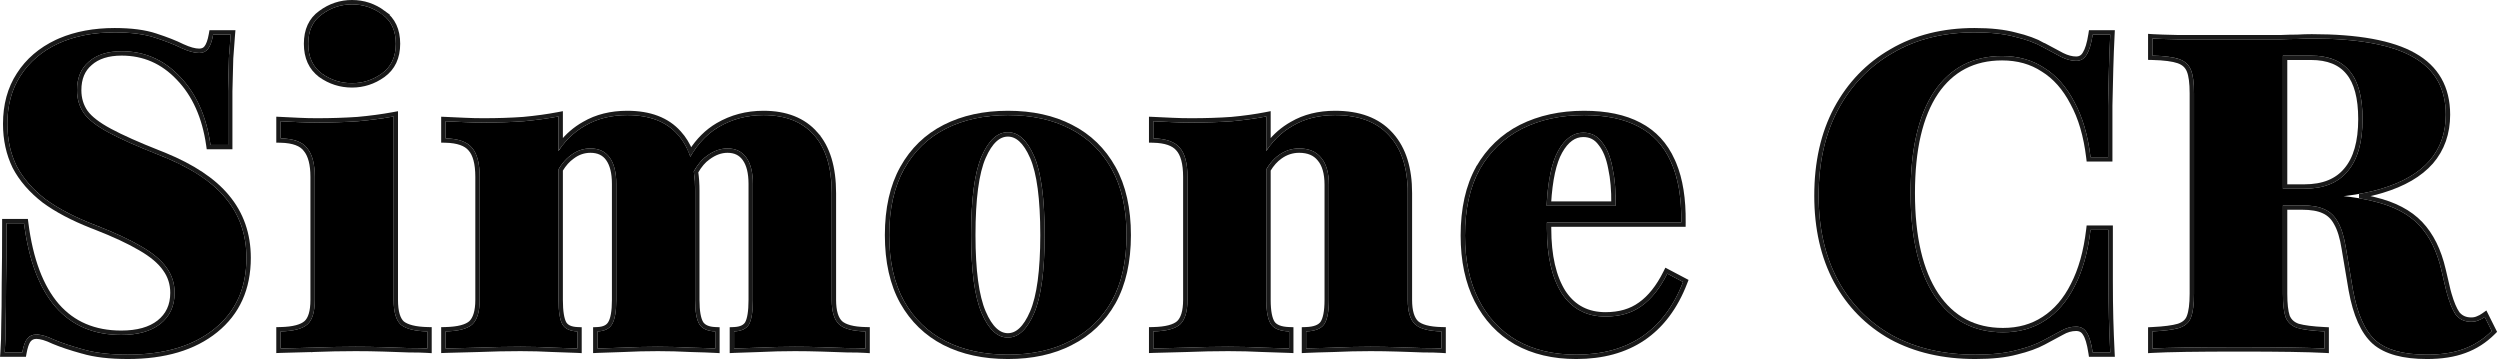<?xml version="1.0" encoding="UTF-8"?> <svg xmlns="http://www.w3.org/2000/svg" width="571" height="82" viewBox="0 0 571 82" fill="none"><path d="M491.616 79.6V75.7C494.349 75.567 496.383 75.3 497.716 74.9C499.116 74.433 500.016 73.633 500.416 72.5C500.883 71.3 501.116 69.5 501.116 67.1V21.3C501.116 18.9 500.883 17.133 500.416 16C499.949 14.8 499.049 13.967 497.716 13.5C496.383 13.033 494.349 12.767 491.616 12.7V8.8C492.616 8.867 494.616 8.933 497.616 9C500.616 9 504.283 9 508.616 9C511.349 9 513.683 9 515.616 9C517.616 9 519.349 9 520.816 9C522.283 8.933 523.583 8.9 524.716 8.9C525.849 8.833 526.949 8.8 528.016 8.8C538.483 8.8 546.183 10.2 551.116 13C556.116 15.8 558.616 20.2 558.616 26.2C558.616 30.333 557.383 33.833 554.916 36.7C552.449 39.5 548.783 41.633 543.916 43.1C539.049 44.567 533.016 45.3 525.816 45.3H512.416V43.1H526.316C530.716 43.1 534.016 41.767 536.216 39.1C538.483 36.433 539.616 32.467 539.616 27.2C539.616 22.267 538.649 18.633 536.716 16.3C534.783 13.9 531.816 12.7 527.816 12.7H521.416V67.1C521.416 69.433 521.616 71.2 522.016 72.4C522.483 73.6 523.383 74.433 524.716 74.9C526.116 75.3 528.183 75.567 530.916 75.7V79.6C527.183 79.4 520.716 79.3 511.516 79.3C501.716 79.3 495.083 79.4 491.616 79.6ZM554.316 81C548.983 81 545.083 79.933 542.616 77.8C540.149 75.6 538.416 71.733 537.416 66.2L535.816 56.7C535.416 54.167 534.816 52.2 534.016 50.8C533.283 49.4 532.249 48.4 530.916 47.8C529.649 47.2 527.916 46.9 525.716 46.9H513.216V44.3H525.016C532.083 44.3 537.816 44.867 542.216 46C546.683 47.067 550.116 48.867 552.516 51.4C554.916 53.933 556.616 57.367 557.616 61.7L558.716 66.4C559.383 68.933 560.116 70.767 560.916 71.9C561.783 72.967 562.949 73.5 564.416 73.5C565.016 73.5 565.549 73.4 566.016 73.2C566.549 73 567.049 72.733 567.516 72.4L569.116 75.6C567.249 77.467 565.116 78.833 562.716 79.7C560.383 80.567 557.583 81 554.316 81Z" fill="black"></path><path d="M521.916 42.6H526.316C530.611 42.6 533.75 41.303 535.83 38.782L535.835 38.777C537.994 36.236 539.116 32.406 539.116 27.2C539.116 22.316 538.156 18.822 536.331 16.619L536.327 16.613C534.516 14.365 531.714 13.2 527.816 13.2H521.916V42.6ZM531.416 80.127L530.89 80.099C527.171 79.9 520.717 79.8 511.517 79.8C501.715 79.8 495.095 79.9 491.644 80.099L491.116 80.13V75.224L491.592 75.2C494.313 75.068 496.295 74.803 497.568 74.422C498.853 73.992 499.608 73.285 499.944 72.333L499.947 72.326L499.95 72.319C500.382 71.207 500.616 69.482 500.616 67.1V21.3C500.616 18.915 500.382 17.23 499.954 16.191L499.95 16.181C499.542 15.132 498.761 14.396 497.551 13.972C496.293 13.532 494.324 13.266 491.604 13.2L491.116 13.188V8.266L491.649 8.301C492.636 8.367 494.625 8.434 497.627 8.5H520.794C522.26 8.434 523.564 8.401 524.703 8.401C525.84 8.334 526.945 8.3 528.017 8.3C538.505 8.3 546.311 9.7 551.359 12.564H551.36C556.527 15.457 559.116 20.03 559.116 26.2C559.116 30.441 557.847 34.061 555.295 37.027L555.291 37.031C552.744 39.921 548.985 42.094 544.06 43.578C542.458 44.061 540.734 44.462 538.888 44.787C540.115 44.997 541.267 45.239 542.341 45.516H542.34C546.868 46.598 550.395 48.435 552.879 51.056C555.355 53.669 557.089 57.19 558.103 61.586L559.2 66.273L559.45 67.182C560.039 69.212 560.666 70.673 561.317 71.6C562.08 72.531 563.096 73 564.416 73C564.96 73 565.425 72.909 565.819 72.74L565.83 72.736L565.841 72.732C566.333 72.547 566.794 72.302 567.225 71.993L567.702 71.654L567.964 72.176L569.563 75.376L569.725 75.698L569.47 75.953C567.554 77.869 565.359 79.276 562.89 80.168C560.486 81.061 557.625 81.5 554.316 81.5C548.934 81.5 544.889 80.427 542.289 78.178L542.283 78.173C539.692 75.862 537.931 71.862 536.924 66.289L536.923 66.283L535.323 56.783L535.322 56.778C534.927 54.273 534.339 52.374 533.582 51.048L533.577 51.04L533.573 51.032C532.887 49.723 531.934 48.806 530.711 48.256L530.702 48.252C529.53 47.697 527.879 47.4 525.716 47.4H521.916V67.1C521.916 69.406 522.114 71.103 522.485 72.226C522.893 73.268 523.668 74 524.868 74.423C526.212 74.805 528.228 75.068 530.94 75.2L531.416 75.224V80.127Z" stroke="black" stroke-opacity="0.9"></path><path d="M451.179 81C443.913 81 437.579 79.533 432.179 76.6C426.846 73.6 422.713 69.4 419.779 64C416.846 58.533 415.379 52.1 415.379 44.7C415.379 37.167 416.846 30.633 419.779 25.1C422.779 19.5 426.946 15.167 432.279 12.1C437.613 8.967 443.846 7.4 450.979 7.4C454.646 7.4 457.713 7.733 460.179 8.4C462.713 9 464.813 9.767 466.479 10.7C468.146 11.567 469.579 12.333 470.779 13C471.979 13.6 473.113 13.9 474.179 13.9C475.246 13.9 476.046 13.433 476.579 12.5C477.179 11.567 477.646 10.033 477.979 7.9H481.979C481.846 10.5 481.746 13.067 481.679 15.6C481.613 18.067 481.546 20.9 481.479 24.1C481.479 27.3 481.479 31.233 481.479 35.9H477.479C476.879 30.9 475.646 26.7 473.779 23.3C471.979 19.833 469.679 17.233 466.879 15.5C464.146 13.7 460.946 12.8 457.279 12.8C450.613 12.8 445.446 15.5 441.779 20.9C438.179 26.3 436.379 34.033 436.379 44.1C436.379 54.233 438.213 62.067 441.879 67.6C445.613 73.133 450.813 75.9 457.479 75.9C461.146 75.9 464.346 75 467.079 73.2C469.879 71.4 472.146 68.767 473.879 65.3C475.679 61.833 476.879 57.567 477.479 52.5H481.579C481.579 57.033 481.579 60.933 481.579 64.2C481.579 67.4 481.613 70.267 481.679 72.8C481.746 75.333 481.846 77.9 481.979 80.5H477.979C477.646 78.3 477.179 76.767 476.579 75.9C476.046 75.033 475.246 74.6 474.179 74.6C472.979 74.6 471.813 74.933 470.679 75.6C469.546 76.2 468.179 76.933 466.579 77.8C464.979 78.667 462.946 79.4 460.479 80C458.013 80.667 454.913 81 451.179 81Z" fill="black"></path><path d="M450.979 6.9C454.669 6.9 457.78 7.235 460.302 7.916C462.862 8.522 465.007 9.302 466.724 10.263H466.723C468.378 11.124 469.804 11.887 471.002 12.552C472.15 13.126 473.208 13.4 474.179 13.4C475.065 13.4 475.7 13.03 476.145 12.252L476.159 12.23C476.7 11.388 477.155 9.94 477.486 7.823L477.551 7.4H482.505L482.479 7.925C482.346 10.521 482.246 13.084 482.179 15.613V15.614C482.113 18.079 482.046 20.911 481.979 24.11V36.4H477.036L476.983 35.959C476.388 31.005 475.17 26.87 473.341 23.541L473.335 23.531C471.569 20.129 469.327 17.603 466.617 15.925L466.604 15.918C463.962 14.178 460.861 13.3 457.28 13.3C450.776 13.3 445.766 15.919 442.195 21.176L442.196 21.177C438.673 26.461 436.879 34.082 436.879 44.1C436.879 54.181 438.704 61.901 442.293 67.32C445.934 72.716 450.979 75.4 457.479 75.4C461.06 75.4 464.162 74.522 466.804 72.783L466.809 72.779C469.522 71.035 471.732 68.476 473.432 65.077L473.436 65.07C475.201 61.67 476.388 57.465 476.983 52.441L477.035 51.999H482.08V64.2C482.08 67.396 482.113 70.259 482.179 72.787C482.246 75.316 482.346 77.878 482.479 80.474L482.505 80.999H477.549L477.485 80.575C477.153 78.384 476.699 76.95 476.168 76.184L476.161 76.173L476.154 76.162C475.717 75.451 475.082 75.1 474.179 75.1C473.077 75.1 471.997 75.405 470.933 76.031L470.923 76.037L470.914 76.041C469.782 76.641 468.417 77.374 466.818 78.24C465.171 79.132 463.097 79.876 460.609 80.482C458.085 81.164 454.938 81.499 451.179 81.499C443.845 81.499 437.426 80.019 431.941 77.04L431.934 77.036C426.519 73.989 422.318 69.721 419.34 64.239L419.338 64.236C416.359 58.684 414.879 52.166 414.879 44.7C414.879 37.101 416.359 30.484 419.337 24.866L419.338 24.864C422.38 19.186 426.611 14.783 432.026 11.668C437.447 8.484 443.771 6.9 450.979 6.9Z" stroke="black" stroke-opacity="0.9"></path><path d="M360.01 81C354.81 81 350.31 79.933 346.51 77.8C342.71 75.6 339.777 72.467 337.71 68.4C335.643 64.333 334.61 59.467 334.61 53.8C334.61 47.733 335.743 42.667 338.01 38.6C340.343 34.533 343.543 31.467 347.61 29.4C351.743 27.333 356.477 26.3 361.81 26.3C366.81 26.3 370.943 27.167 374.21 28.9C377.543 30.633 380.01 33.3 381.61 36.9C383.277 40.5 384.077 45.133 384.01 50.8H347.91L347.71 47H369.01C369.077 43.733 368.843 40.867 368.31 38.4C367.843 35.867 367.043 33.9 365.91 32.5C364.843 31.033 363.41 30.3 361.61 30.3C359.343 30.3 357.443 31.667 355.91 34.4C354.377 37.133 353.477 41.533 353.21 47.6L353.41 48.1C353.343 48.633 353.31 49.2 353.31 49.8C353.31 50.4 353.31 51.2 353.31 52.2C353.31 58.467 354.443 63.4 356.71 67C359.043 70.533 362.377 72.3 366.71 72.3C369.977 72.3 372.71 71.5 374.91 69.9C377.177 68.3 379.143 65.833 380.81 62.5L384.41 64.4C382.277 69.933 379.143 74.1 375.01 76.9C370.943 79.633 365.943 81 360.01 81Z" fill="black"></path><path d="M361.81 25.8C366.862 25.8 371.081 26.675 374.44 28.456C377.877 30.243 380.42 32.995 382.064 36.69L382.374 37.394C383.869 40.973 384.573 45.451 384.51 50.806L384.504 51.3H353.81V52.2C353.81 58.409 354.933 63.235 357.127 66.725L357.339 67.037C359.564 70.218 362.67 71.8 366.709 71.8C369.892 71.8 372.517 71.022 374.616 69.495L374.622 69.492C376.802 67.953 378.721 65.56 380.363 62.277L380.591 61.82L381.043 62.058L384.643 63.958L385.037 64.165L384.876 64.58C382.714 70.19 379.523 74.447 375.291 77.314L375.289 77.315C371.124 80.114 366.022 81.5 360.01 81.5C354.741 81.5 350.153 80.418 346.265 78.236L346.259 78.233C342.372 75.982 339.373 72.775 337.264 68.626C335.154 64.475 334.11 59.527 334.11 53.8C334.11 47.673 335.254 42.517 337.573 38.357L337.576 38.351H337.577C339.957 34.203 343.228 31.066 347.383 28.954L347.386 28.952C351.599 26.846 356.411 25.8 361.81 25.8ZM361.61 30.8C359.591 30.8 357.829 32.001 356.346 34.645C354.965 37.106 354.091 41.038 353.768 46.5H368.515C368.549 43.466 368.317 40.803 367.821 38.506L367.82 38.498L367.818 38.49C367.36 36.006 366.584 34.128 365.521 32.815L365.513 32.805L365.505 32.794C364.532 31.456 363.248 30.8 361.61 30.8Z" stroke="black" stroke-opacity="0.9"></path><path d="M298.323 79.6V75.7C300.323 75.633 301.69 75.1 302.423 74.1C303.156 73.033 303.523 71.167 303.523 68.5V42.2C303.523 39.467 302.923 37.4 301.723 36C300.59 34.6 298.923 33.9 296.723 33.9C295.056 33.9 293.523 34.4 292.123 35.4C290.79 36.333 289.656 37.733 288.723 39.6V35.3C290.39 32.433 292.59 30.233 295.323 28.7C298.056 27.1 301.256 26.3 304.923 26.3C310.323 26.3 314.423 27.833 317.223 30.9C320.09 33.967 321.523 38.367 321.523 44.1V68.5C321.523 71.167 322.09 73.033 323.223 74.1C324.357 75.1 326.356 75.633 329.223 75.7V79.6C328.223 79.533 326.823 79.5 325.023 79.5C323.29 79.433 321.357 79.367 319.223 79.3C317.157 79.233 315.09 79.2 313.023 79.2C310.223 79.2 307.423 79.267 304.623 79.4C301.823 79.467 299.723 79.533 298.323 79.6ZM263.423 79.6V75.7C266.356 75.633 268.39 75.1 269.523 74.1C270.656 73.033 271.223 71.167 271.223 68.5V40.4C271.223 37.267 270.623 35.033 269.423 33.7C268.29 32.367 266.29 31.667 263.423 31.6V27.7C264.956 27.767 266.39 27.833 267.723 27.9C269.123 27.967 270.556 28 272.023 28C275.423 28 278.523 27.9 281.323 27.7C284.19 27.433 286.823 27.067 289.223 26.6V68.5C289.223 71.167 289.59 73.033 290.323 74.1C291.056 75.1 292.423 75.633 294.423 75.7V79.6C293.023 79.533 291.023 79.467 288.423 79.4C285.89 79.267 283.256 79.2 280.523 79.2C277.456 79.2 274.29 79.267 271.023 79.4C267.756 79.467 265.223 79.533 263.423 79.6Z" fill="black"></path><path d="M329.723 80.134L329.19 80.099C328.206 80.033 326.819 80 325.023 80H325.014L325.004 79.999C324.138 79.966 323.222 79.933 322.256 79.9L319.207 79.8C317.146 79.734 315.084 79.7 313.023 79.7C310.231 79.7 307.439 79.767 304.647 79.9H304.635C301.836 79.966 299.741 80.034 298.347 80.1L297.824 80.124V75.216L298.307 75.2C300.244 75.136 301.416 74.622 302.016 73.808C302.653 72.874 303.023 71.145 303.023 68.5V42.2C303.023 39.531 302.435 37.6 301.343 36.325L301.334 36.315C300.317 35.058 298.809 34.4 296.723 34.4C295.164 34.4 293.731 34.865 292.413 35.807L292.409 35.81C291.405 36.513 290.507 37.509 289.723 38.815V68.5C289.723 71.151 290.094 72.882 290.734 73.815C291.335 74.625 292.507 75.136 294.44 75.2L294.923 75.216V80.124L294.4 80.1C293.005 80.034 291.009 79.966 288.41 79.9H288.397C285.873 79.767 283.248 79.7 280.523 79.7C277.463 79.7 274.303 79.767 271.043 79.9H271.034C267.768 79.966 265.238 80.033 263.442 80.1L262.923 80.119V75.211L263.411 75.2C266.313 75.135 268.186 74.604 269.182 73.733C270.161 72.809 270.723 71.12 270.723 68.5V40.4C270.723 37.306 270.126 35.228 269.051 34.034L269.047 34.029L269.042 34.024C268.046 32.852 266.224 32.165 263.411 32.1L262.923 32.088V27.178L263.445 27.2C264.979 27.267 266.414 27.334 267.748 27.401H267.747C269.139 27.467 270.564 27.5 272.023 27.5C275.412 27.5 278.499 27.4 281.284 27.201C284.134 26.936 286.748 26.572 289.127 26.11L289.723 25.993V32.911C291.203 30.988 292.988 29.436 295.078 28.264C297.898 26.616 301.185 25.8 304.923 25.8C310.417 25.8 314.667 27.362 317.588 30.559L317.864 30.862C320.659 34.032 322.023 38.469 322.023 44.1V68.5C322.023 71.116 322.583 72.805 323.56 73.73C324.556 74.604 326.399 75.135 329.235 75.2L329.723 75.211V80.134Z" stroke="black" stroke-opacity="0.9"></path><path d="M230.202 81C224.735 81 219.969 79.967 215.902 77.9C211.902 75.833 208.769 72.8 206.502 68.8C204.235 64.733 203.102 59.7 203.102 53.7C203.102 47.7 204.235 42.667 206.502 38.6C208.769 34.533 211.935 31.467 216.002 29.4C220.069 27.333 224.802 26.3 230.202 26.3C235.669 26.3 240.402 27.333 244.402 29.4C248.469 31.467 251.635 34.533 253.902 38.6C256.169 42.667 257.302 47.7 257.302 53.7C257.302 59.7 256.169 64.733 253.902 68.8C251.635 72.8 248.469 75.833 244.402 77.9C240.402 79.967 235.669 81 230.202 81ZM230.202 77.1C232.602 77.1 234.602 75.233 236.202 71.5C237.802 67.767 238.602 61.833 238.602 53.7C238.602 45.367 237.802 39.367 236.202 35.7C234.602 32.033 232.602 30.2 230.202 30.2C227.802 30.2 225.802 32.033 224.202 35.7C222.602 39.367 221.802 45.367 221.802 53.7C221.802 61.833 222.602 67.767 224.202 71.5C225.802 75.233 227.802 77.1 230.202 77.1Z" fill="black"></path><path d="M230.202 25.8C235.73 25.8 240.544 26.845 244.627 28.954H244.628C248.786 31.067 252.024 34.205 254.338 38.357C256.657 42.516 257.802 47.639 257.802 53.7C257.802 59.761 256.657 64.884 254.338 69.043L254.337 69.046C252.023 73.131 248.783 76.234 244.628 78.346L244.627 78.345C240.544 80.454 235.73 81.5 230.202 81.5C224.672 81.5 219.825 80.455 215.675 78.346L215.672 78.344C211.584 76.232 208.38 73.129 206.067 69.046L206.065 69.043C203.747 64.884 202.602 59.761 202.602 53.7C202.602 47.639 203.747 42.516 206.065 38.357C208.379 34.205 211.619 31.067 215.776 28.954C219.924 26.846 224.738 25.8 230.202 25.8ZM230.202 30.7C228.114 30.701 226.239 32.283 224.661 35.9C223.105 39.466 222.302 45.377 222.302 53.7C222.302 61.82 223.104 67.668 224.662 71.303C226.242 74.991 228.118 76.6 230.202 76.6C232.285 76.6 234.162 74.991 235.743 71.303C237.301 67.668 238.102 61.82 238.102 53.7C238.102 45.377 237.3 39.466 235.744 35.9C234.165 32.283 232.29 30.7 230.202 30.7Z" stroke="black" stroke-opacity="0.9"></path><path d="M167.663 79.6V75.7C169.33 75.633 170.463 75.1 171.063 74.1C171.663 73.033 171.963 71.167 171.963 68.5V42C171.963 39.4 171.463 37.4 170.463 36C169.463 34.6 168.03 33.9 166.163 33.9C164.563 33.9 162.996 34.467 161.463 35.6C159.93 36.667 158.596 38.533 157.463 41.2L156.763 37.5C158.63 33.633 161.096 30.8 164.163 29C167.23 27.2 170.63 26.3 174.363 26.3C179.43 26.3 183.296 27.833 185.963 30.9C188.63 33.9 189.963 38.3 189.963 44.1V68.5C189.963 71.167 190.53 73.033 191.663 74.1C192.796 75.1 194.796 75.633 197.663 75.7V79.6C196.663 79.533 195.263 79.5 193.463 79.5C191.663 79.433 189.73 79.367 187.663 79.3C185.596 79.233 183.563 79.2 181.563 79.2C178.83 79.2 176.163 79.267 173.563 79.4C170.963 79.467 168.996 79.533 167.663 79.6ZM101.763 79.6V75.7C104.696 75.633 106.73 75.1 107.863 74.1C108.996 73.033 109.563 71.167 109.563 68.5V40.4C109.563 37.267 108.963 35.033 107.763 33.7C106.63 32.367 104.63 31.667 101.763 31.6V27.7C103.363 27.767 104.83 27.833 106.163 27.9C107.563 27.967 108.963 28 110.363 28C113.696 28 116.763 27.9 119.563 27.7C122.43 27.433 125.096 27.067 127.563 26.6V68.5C127.563 71.167 127.863 73.033 128.463 74.1C129.063 75.1 130.196 75.633 131.863 75.7V79.6C130.596 79.533 128.73 79.467 126.263 79.4C123.863 79.267 121.396 79.2 118.863 79.2C115.796 79.2 112.63 79.267 109.363 79.4C106.096 79.467 103.563 79.533 101.763 79.6ZM136.463 79.6V75.7C138.063 75.633 139.163 75.1 139.763 74.1C140.43 73.033 140.763 71.167 140.763 68.5V42C140.763 39.4 140.263 37.4 139.263 36C138.263 34.6 136.796 33.9 134.863 33.9C133.263 33.9 131.796 34.4 130.463 35.4C129.13 36.333 127.996 37.733 127.063 39.6V35.3C128.73 32.433 130.93 30.233 133.663 28.7C136.396 27.1 139.596 26.3 143.263 26.3C148.33 26.3 152.163 27.767 154.763 30.7C157.43 33.633 158.763 37.9 158.763 43.5V68.5C158.763 71.167 159.096 73.033 159.763 74.1C160.43 75.1 161.63 75.633 163.363 75.7V79.6C162.163 79.533 160.296 79.467 157.763 79.4C155.23 79.267 152.73 79.2 150.263 79.2C147.596 79.2 144.963 79.267 142.363 79.4C139.763 79.467 137.796 79.533 136.463 79.6Z" fill="black"></path><path d="M198.163 80.134L197.63 80.099C196.647 80.033 195.259 80 193.463 80H193.453L193.445 79.999C191.646 79.933 189.713 79.867 187.647 79.8C185.585 79.734 183.557 79.7 181.563 79.7C178.838 79.7 176.179 79.767 173.588 79.9H173.576C170.977 79.966 169.015 80.034 167.688 80.1L167.163 80.125V75.22L167.643 75.2C169.215 75.138 170.15 74.644 170.63 73.849C171.159 72.903 171.463 71.154 171.463 68.5V42C171.463 39.454 170.972 37.572 170.056 36.29C169.159 35.035 167.884 34.4 166.163 34.4C164.69 34.4 163.224 34.92 161.76 36.002L161.754 36.006L161.748 36.011C160.752 36.704 159.824 37.778 158.975 39.258C159.166 40.582 159.263 41.997 159.263 43.5V68.5C159.263 71.148 159.599 72.885 160.181 73.825C160.724 74.638 161.736 75.137 163.382 75.2L163.863 75.219V80.128L163.335 80.099C162.143 80.033 160.283 79.966 157.75 79.9H157.737C155.212 79.767 152.721 79.7 150.263 79.7C147.605 79.7 144.98 79.767 142.389 79.9H142.376C139.777 79.966 137.815 80.034 136.488 80.1L135.963 80.125V75.22L136.442 75.2C137.942 75.138 138.851 74.648 139.334 73.843L139.339 73.835C139.925 72.897 140.263 71.157 140.263 68.5V42C140.263 39.454 139.771 37.572 138.856 36.29C137.962 35.04 136.657 34.4 134.863 34.4C133.376 34.4 132.014 34.862 130.763 35.8L130.749 35.81C129.745 36.513 128.847 37.509 128.063 38.815V68.5C128.063 71.154 128.366 72.903 128.895 73.849C129.375 74.645 130.31 75.138 131.883 75.2L132.363 75.22V80.127L131.836 80.099C130.576 80.033 128.715 79.966 126.249 79.9H126.236C123.845 79.767 121.387 79.7 118.863 79.7C115.803 79.7 112.643 79.767 109.383 79.9H109.373C106.108 79.966 103.577 80.033 101.782 80.1L101.263 80.119V75.211L101.751 75.2C104.653 75.135 106.526 74.604 107.522 73.733C108.501 72.809 109.063 71.12 109.063 68.5V40.4C109.063 37.306 108.465 35.228 107.391 34.034L107.387 34.029L107.382 34.024C106.386 32.852 104.564 32.165 101.751 32.1L101.263 32.088V27.179L101.784 27.2C103.385 27.267 104.853 27.334 106.188 27.401H106.187C107.579 27.467 108.971 27.5 110.363 27.5C113.685 27.5 116.739 27.4 119.525 27.201C122.375 26.936 125.023 26.572 127.47 26.109L128.063 25.996V32.911C129.543 30.988 131.328 29.436 133.418 28.264C136.238 26.616 139.525 25.8 143.263 25.8C148.425 25.8 152.411 27.297 155.132 30.363C156.238 31.58 157.117 33.01 157.776 34.649C159.452 32.019 161.494 29.986 163.909 28.569C167.057 26.721 170.545 25.8 174.363 25.8C179.535 25.8 183.556 27.37 186.34 30.572H186.339C189.115 33.696 190.463 38.233 190.463 44.1V68.5C190.463 71.115 191.022 72.804 191.998 73.729C192.994 74.604 194.838 75.134 197.674 75.2L198.163 75.211V80.134Z" stroke="black" stroke-opacity="0.9"></path><path d="M64.103 79.6V75.7C67.036 75.633 69.07 75.1 70.203 74.1C71.336 73.1 71.903 71.233 71.903 68.5V40.4C71.903 37.467 71.336 35.3 70.203 33.9C69.136 32.433 67.103 31.667 64.103 31.6V27.7C65.503 27.767 66.87 27.833 68.203 27.9C69.603 27.967 70.969 28 72.303 28C75.636 28 78.769 27.9 81.703 27.7C84.636 27.433 87.37 27.067 89.903 26.6V68.5C89.903 71.3 90.469 73.2 91.603 74.2C92.803 75.133 94.803 75.633 97.603 75.7V79.6C96.536 79.533 95.136 79.5 93.403 79.5C91.669 79.433 89.736 79.367 87.603 79.3C85.536 79.233 83.403 79.2 81.203 79.2C78.07 79.2 74.836 79.267 71.503 79.4C68.236 79.467 65.769 79.533 64.103 79.6ZM80.403 19C77.87 19 75.57 18.267 73.503 16.8C71.436 15.267 70.403 13 70.403 10C70.403 7 71.436 4.767 73.503 3.3C75.57 1.767 77.87 1 80.403 1C82.936 1 85.236 1.767 87.303 3.3C89.37 4.767 90.403 7 90.403 10C90.403 13 89.336 15.267 87.203 16.8C85.136 18.267 82.87 19 80.403 19Z" fill="black"></path><path d="M80.403 0.5C83.045 0.5 85.45 1.302 87.601 2.898H87.6C89.819 4.477 90.903 6.876 90.903 10C90.903 13.135 89.778 15.564 87.494 17.206L87.493 17.208C85.344 18.733 82.976 19.5 80.403 19.5C77.766 19.5 75.364 18.735 73.213 17.208L73.204 17.201V17.2C70.989 15.556 69.903 13.128 69.903 10C69.903 6.872 70.989 4.471 73.213 2.893C75.362 1.3 77.764 0.5 80.403 0.5ZM98.103 80.132L97.572 80.099C96.52 80.033 95.131 80 93.403 80H93.384C91.652 79.933 89.72 79.866 87.587 79.8H87.586C85.525 79.733 83.397 79.7 81.203 79.7C78.076 79.7 74.85 79.766 71.523 79.899L71.513 79.9V79.899C68.247 79.966 65.784 80.033 64.122 80.1L63.603 80.12V75.211L64.091 75.2C67.002 75.134 68.879 74.601 69.872 73.725C70.837 72.873 71.403 71.197 71.403 68.5V40.4C71.403 37.515 70.842 35.485 69.814 34.215L69.806 34.204L69.798 34.194C68.87 32.918 67.037 32.165 64.092 32.1L63.603 32.089V27.176L64.126 27.2C65.527 27.267 66.894 27.334 68.228 27.4H68.227C69.619 27.467 70.978 27.5 72.303 27.5C75.625 27.5 78.745 27.4 81.664 27.201C84.582 26.936 87.297 26.572 89.812 26.108L90.403 25.999V68.5C90.403 71.261 90.967 72.965 91.925 73.817C92.997 74.642 94.857 75.135 97.615 75.2L98.103 75.212V80.132Z" stroke="black" stroke-opacity="0.9"></path><path d="M29.186 81C25.119 81 21.719 80.6 18.986 79.8C16.319 79.067 14.119 78.333 12.386 77.6C10.719 76.8 9.352 76.4 8.286 76.4C7.419 76.4 6.719 76.733 6.186 77.4C5.719 78 5.352 79.033 5.086 80.5H1.086C1.219 78.633 1.286 76.5 1.286 74.1C1.352 71.7 1.386 68.667 1.386 65C1.452 61.333 1.486 56.667 1.486 51H5.486C6.552 59.4 8.952 65.767 12.686 70.1C16.419 74.367 21.419 76.5 27.686 76.5C31.486 76.5 34.452 75.667 36.586 74C38.786 72.267 39.886 69.9 39.886 66.9C39.886 64.767 39.286 62.867 38.086 61.2C36.886 59.467 34.952 57.833 32.286 56.3C29.686 54.767 26.252 53.167 21.986 51.5C17.252 49.7 13.386 47.7 10.386 45.5C7.452 43.233 5.252 40.7 3.786 37.9C2.386 35.033 1.686 31.833 1.686 28.3C1.686 24.033 2.686 20.367 4.686 17.3C6.686 14.167 9.519 11.733 13.186 10C16.919 8.267 21.252 7.4 26.186 7.4C29.919 7.4 32.986 7.8 35.386 8.6C37.852 9.4 39.886 10.2 41.486 11C43.086 11.733 44.419 12.1 45.486 12.1C46.352 12.1 47.019 11.8 47.486 11.2C48.019 10.533 48.419 9.433 48.686 7.9H52.686C52.552 9.5 52.419 11.267 52.286 13.2C52.219 15.133 52.152 17.667 52.086 20.8C52.086 23.867 52.086 27.967 52.086 33.1H48.086C47.152 26.567 44.819 21.367 41.086 17.5C37.419 13.633 32.986 11.7 27.786 11.7C24.586 11.7 22.086 12.5 20.286 14.1C18.486 15.633 17.586 17.8 17.586 20.6C17.586 22.6 18.119 24.367 19.186 25.9C20.252 27.367 22.152 28.833 24.886 30.3C27.619 31.767 31.352 33.433 36.086 35.3C43.152 38.033 48.286 41.333 51.486 45.2C54.686 49 56.286 53.567 56.286 58.9C56.286 65.767 53.852 71.167 48.986 75.1C44.119 79.033 37.519 81 29.186 81Z" fill="black"></path><path d="M26.185 6.9C29.949 6.9 33.075 7.303 35.544 8.125H35.543C38.022 8.93 40.08 9.738 41.71 10.552C43.274 11.268 44.526 11.6 45.486 11.6C46.223 11.6 46.733 11.353 47.09 10.893L47.095 10.887C47.549 10.32 47.931 9.322 48.193 7.814L48.265 7.4H53.229L53.184 7.942C53.051 9.539 52.918 11.303 52.785 13.234L52.784 13.233C52.718 15.161 52.652 17.686 52.586 20.81V33.6H47.652L47.59 33.17C46.669 26.717 44.371 21.622 40.726 17.847L40.722 17.844C37.148 14.075 32.845 12.2 27.786 12.2C24.668 12.2 22.3 12.978 20.618 14.473L20.61 14.481C18.942 15.902 18.086 17.917 18.086 20.6C18.086 22.506 18.592 24.171 19.596 25.615C20.599 26.989 22.42 28.409 25.122 29.859C27.83 31.312 31.543 32.971 36.266 34.834L37.577 35.356C44.018 38.002 48.797 41.169 51.868 44.877C55.15 48.775 56.786 53.458 56.786 58.9C56.786 65.901 54.296 71.451 49.3 75.489C44.318 79.515 37.595 81.499 29.185 81.499C25.09 81.499 21.639 81.097 18.845 80.28V80.279C16.17 79.543 13.95 78.804 12.191 78.06L12.18 78.056L12.17 78.05C10.528 77.262 9.242 76.9 8.286 76.9C7.571 76.9 7.017 77.164 6.581 77.707L6.436 77.915C6.105 78.448 5.809 79.321 5.578 80.589L5.503 80.999H0.549L0.587 80.464C0.719 78.612 0.786 76.491 0.786 74.1V74.086C0.852 71.693 0.885 68.664 0.885 64.999V64.991C0.952 61.328 0.986 56.664 0.986 50.999V50.499H5.926L5.982 50.937C7.042 59.282 9.417 65.54 13.061 69.771H13.062C16.69 73.917 21.546 75.999 27.685 75.999C31.417 75.999 34.26 75.181 36.276 73.607C38.346 71.976 39.386 69.759 39.386 66.9C39.386 64.867 38.816 63.07 37.679 61.492L37.675 61.485C36.532 59.834 34.666 58.245 32.037 56.733L32.032 56.731C29.465 55.217 26.059 53.628 21.808 51.967L20.925 51.626C16.561 49.904 12.946 47.998 10.09 45.903L10.08 45.896C7.099 43.593 4.848 41.006 3.342 38.132L3.337 38.12C1.9 35.178 1.185 31.901 1.185 28.3C1.185 23.953 2.206 20.188 4.267 17.027C6.322 13.809 9.23 11.317 12.972 9.548L12.975 9.546L13.697 9.225C17.34 7.671 21.506 6.9 26.185 6.9Z" stroke="black" stroke-opacity="0.9"></path></svg> 